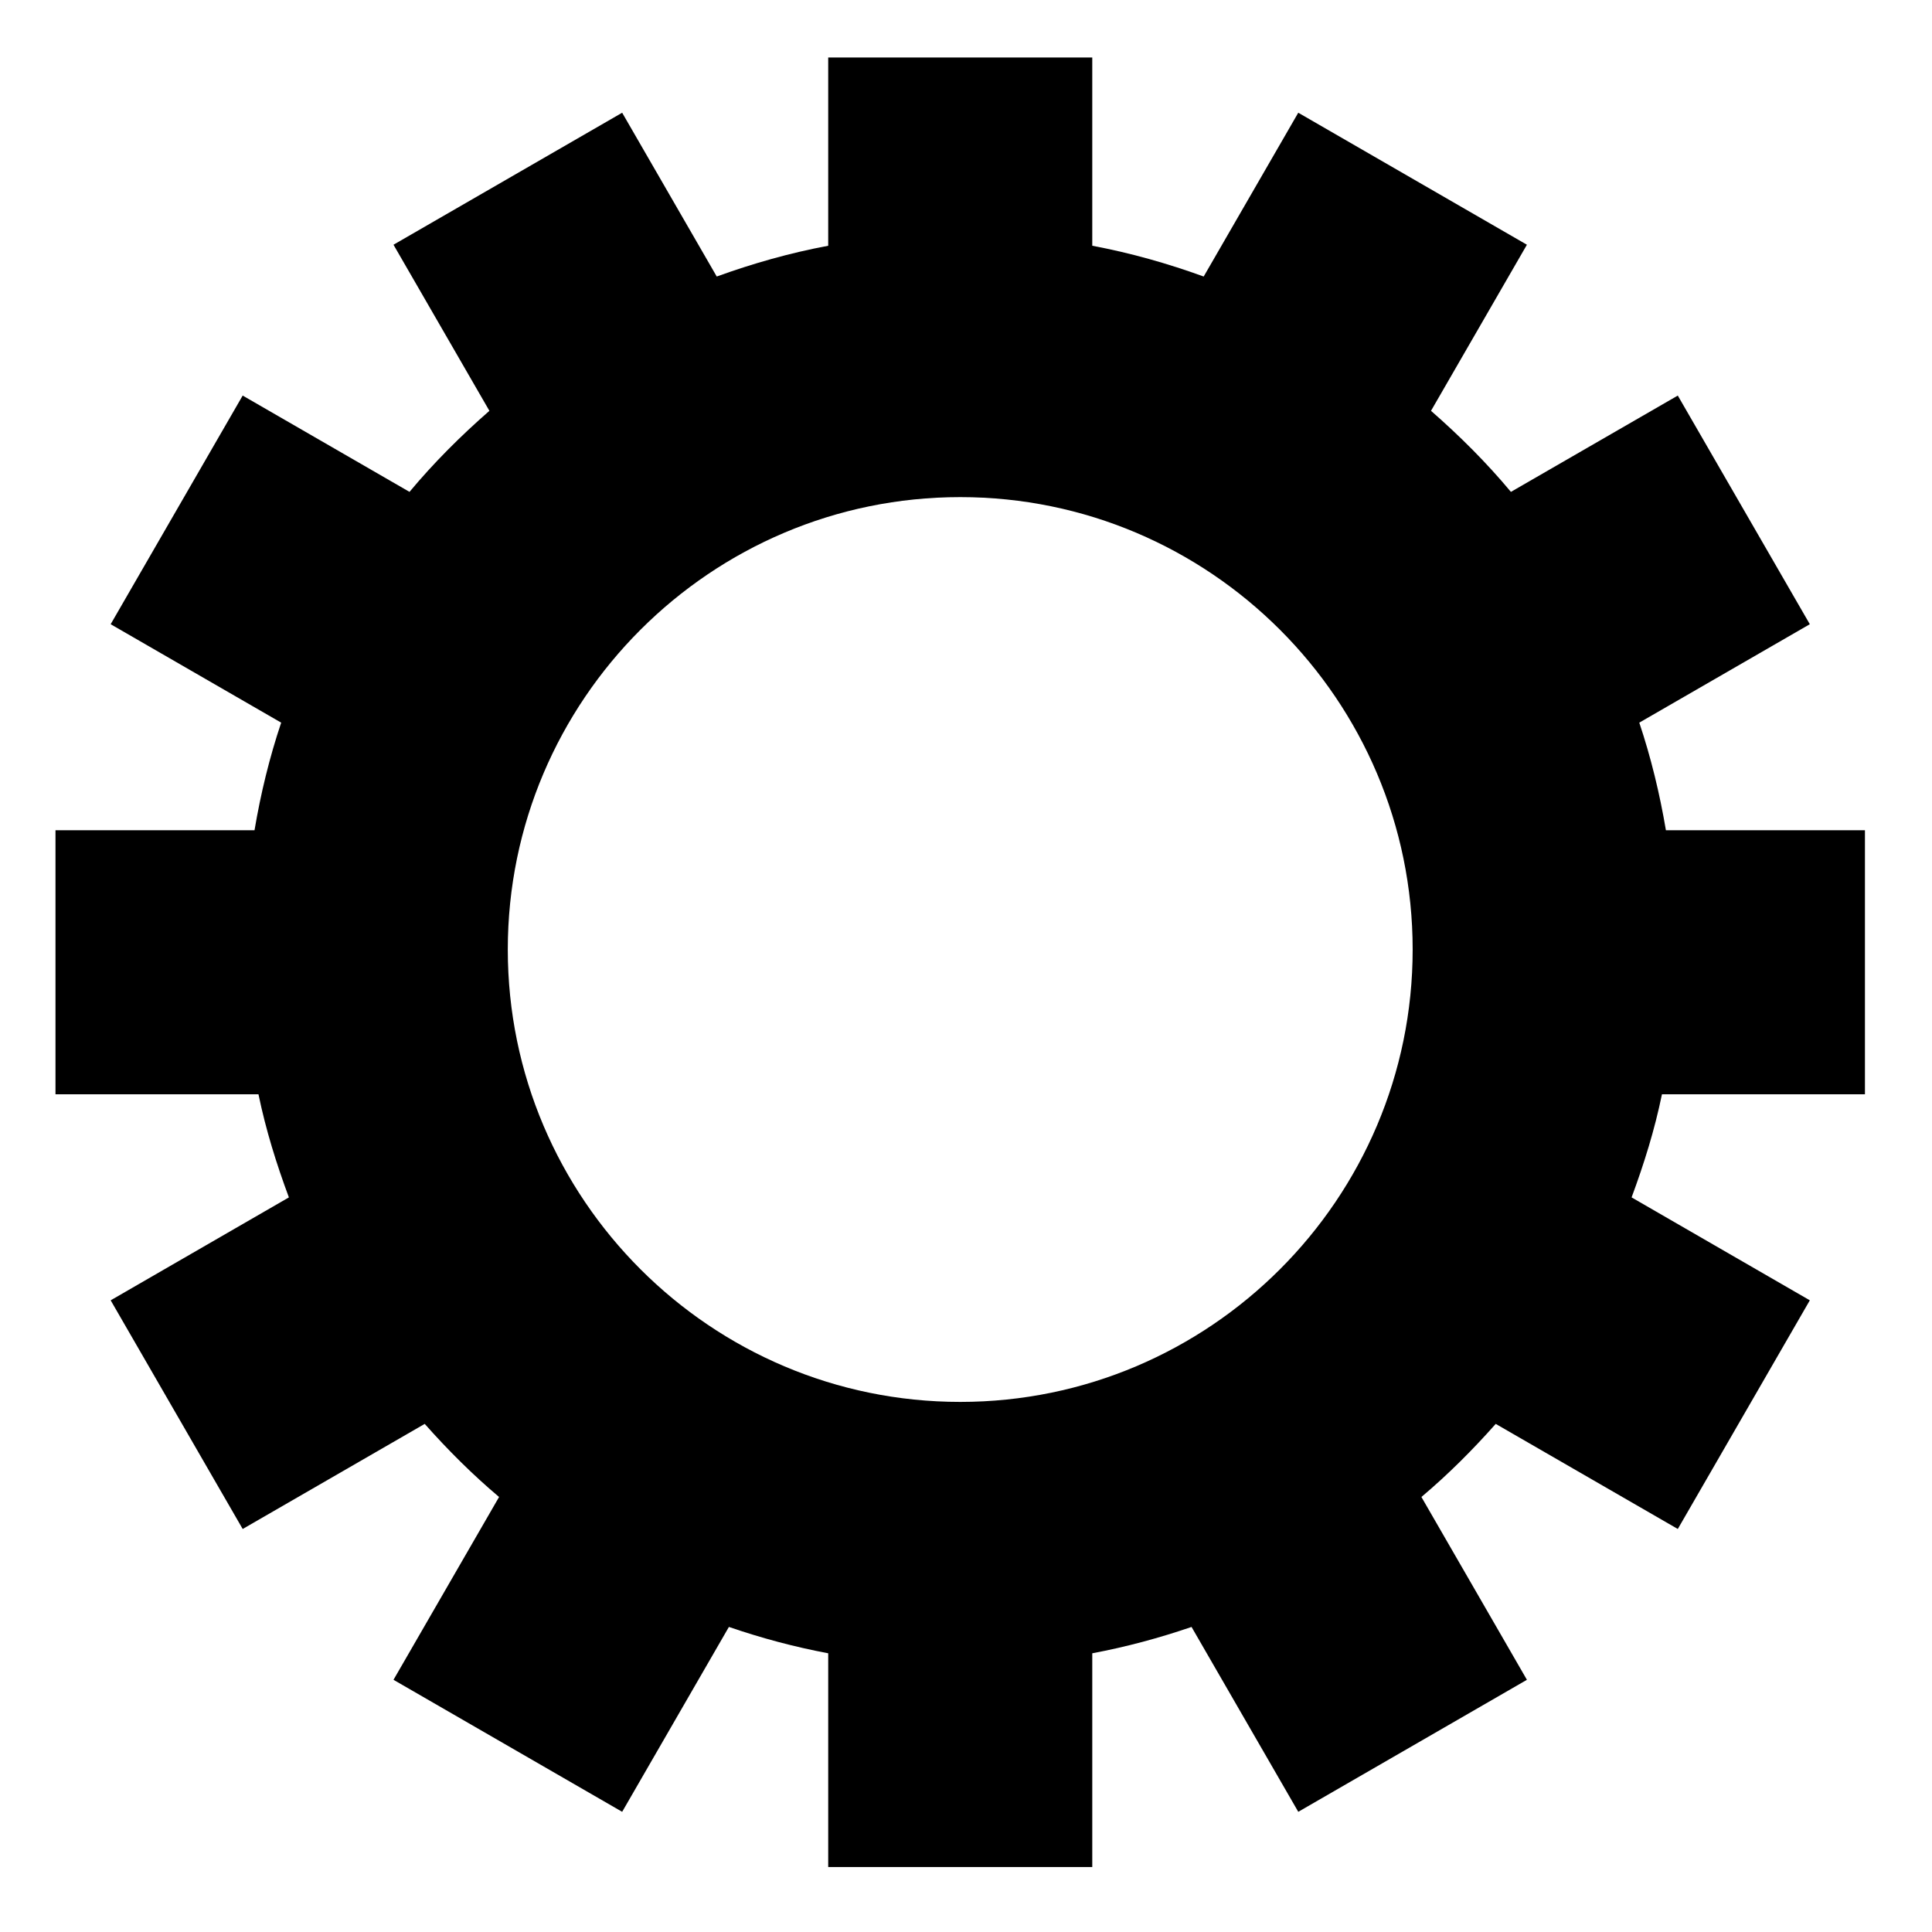 <?xml version="1.0" encoding="UTF-8"?>
<!-- Uploaded to: ICON Repo, www.iconrepo.com, Generator: ICON Repo Mixer Tools -->
<svg fill="#000000" width="800px" height="800px" version="1.1" viewBox="144 144 512 512" xmlns="http://www.w3.org/2000/svg">
 <path d="m518.37 395.63c0 66.113-53.797 119.89-119.89 119.89-66.109 0-119.91-53.781-119.91-119.89 0-66.109 53.797-119.89 119.91-119.89 66.098 0 119.89 53.781 119.89 119.89zm119.86 38.363v-69.977h-52.746c-1.652-9.766-3.973-19.297-7.055-28.508l45.191-26.086-34.988-60.594-44.223 25.523c-6.453-7.738-13.59-14.848-21.176-21.48l25.414-44.016-60.594-34.984-25.066 43.41c-9.531-3.457-19.367-6.254-29.527-8.156v-49.895h-69.977v49.895c-10.172 1.902-19.996 4.699-29.539 8.156l-25.066-43.41-60.598 34.984 25.414 44.016c-7.586 6.633-14.723 13.742-21.172 21.48l-44.211-25.523-34.984 60.594 45.188 26.086c-3.094 9.211-5.418 18.742-7.066 28.508h-52.746v69.977h53.793c1.945 9.418 4.773 18.484 8.062 27.328l-47.23 27.277 34.984 60.598 48.242-27.852c6.113 6.902 12.648 13.422 19.703 19.371l-27.977 48.449 60.598 34.984 28.285-48.992c8.535 2.922 17.297 5.289 26.32 6.981v56.652h69.977v-56.652c9.012-1.691 17.773-4.059 26.309-6.981l28.285 48.992 60.594-34.984-27.961-48.449c7.055-5.949 13.578-12.469 19.691-19.371l48.254 27.852 34.988-60.598-47.234-27.277c3.277-8.844 6.117-17.91 8.047-27.328z" fill-rule="evenodd"/>
</svg>
